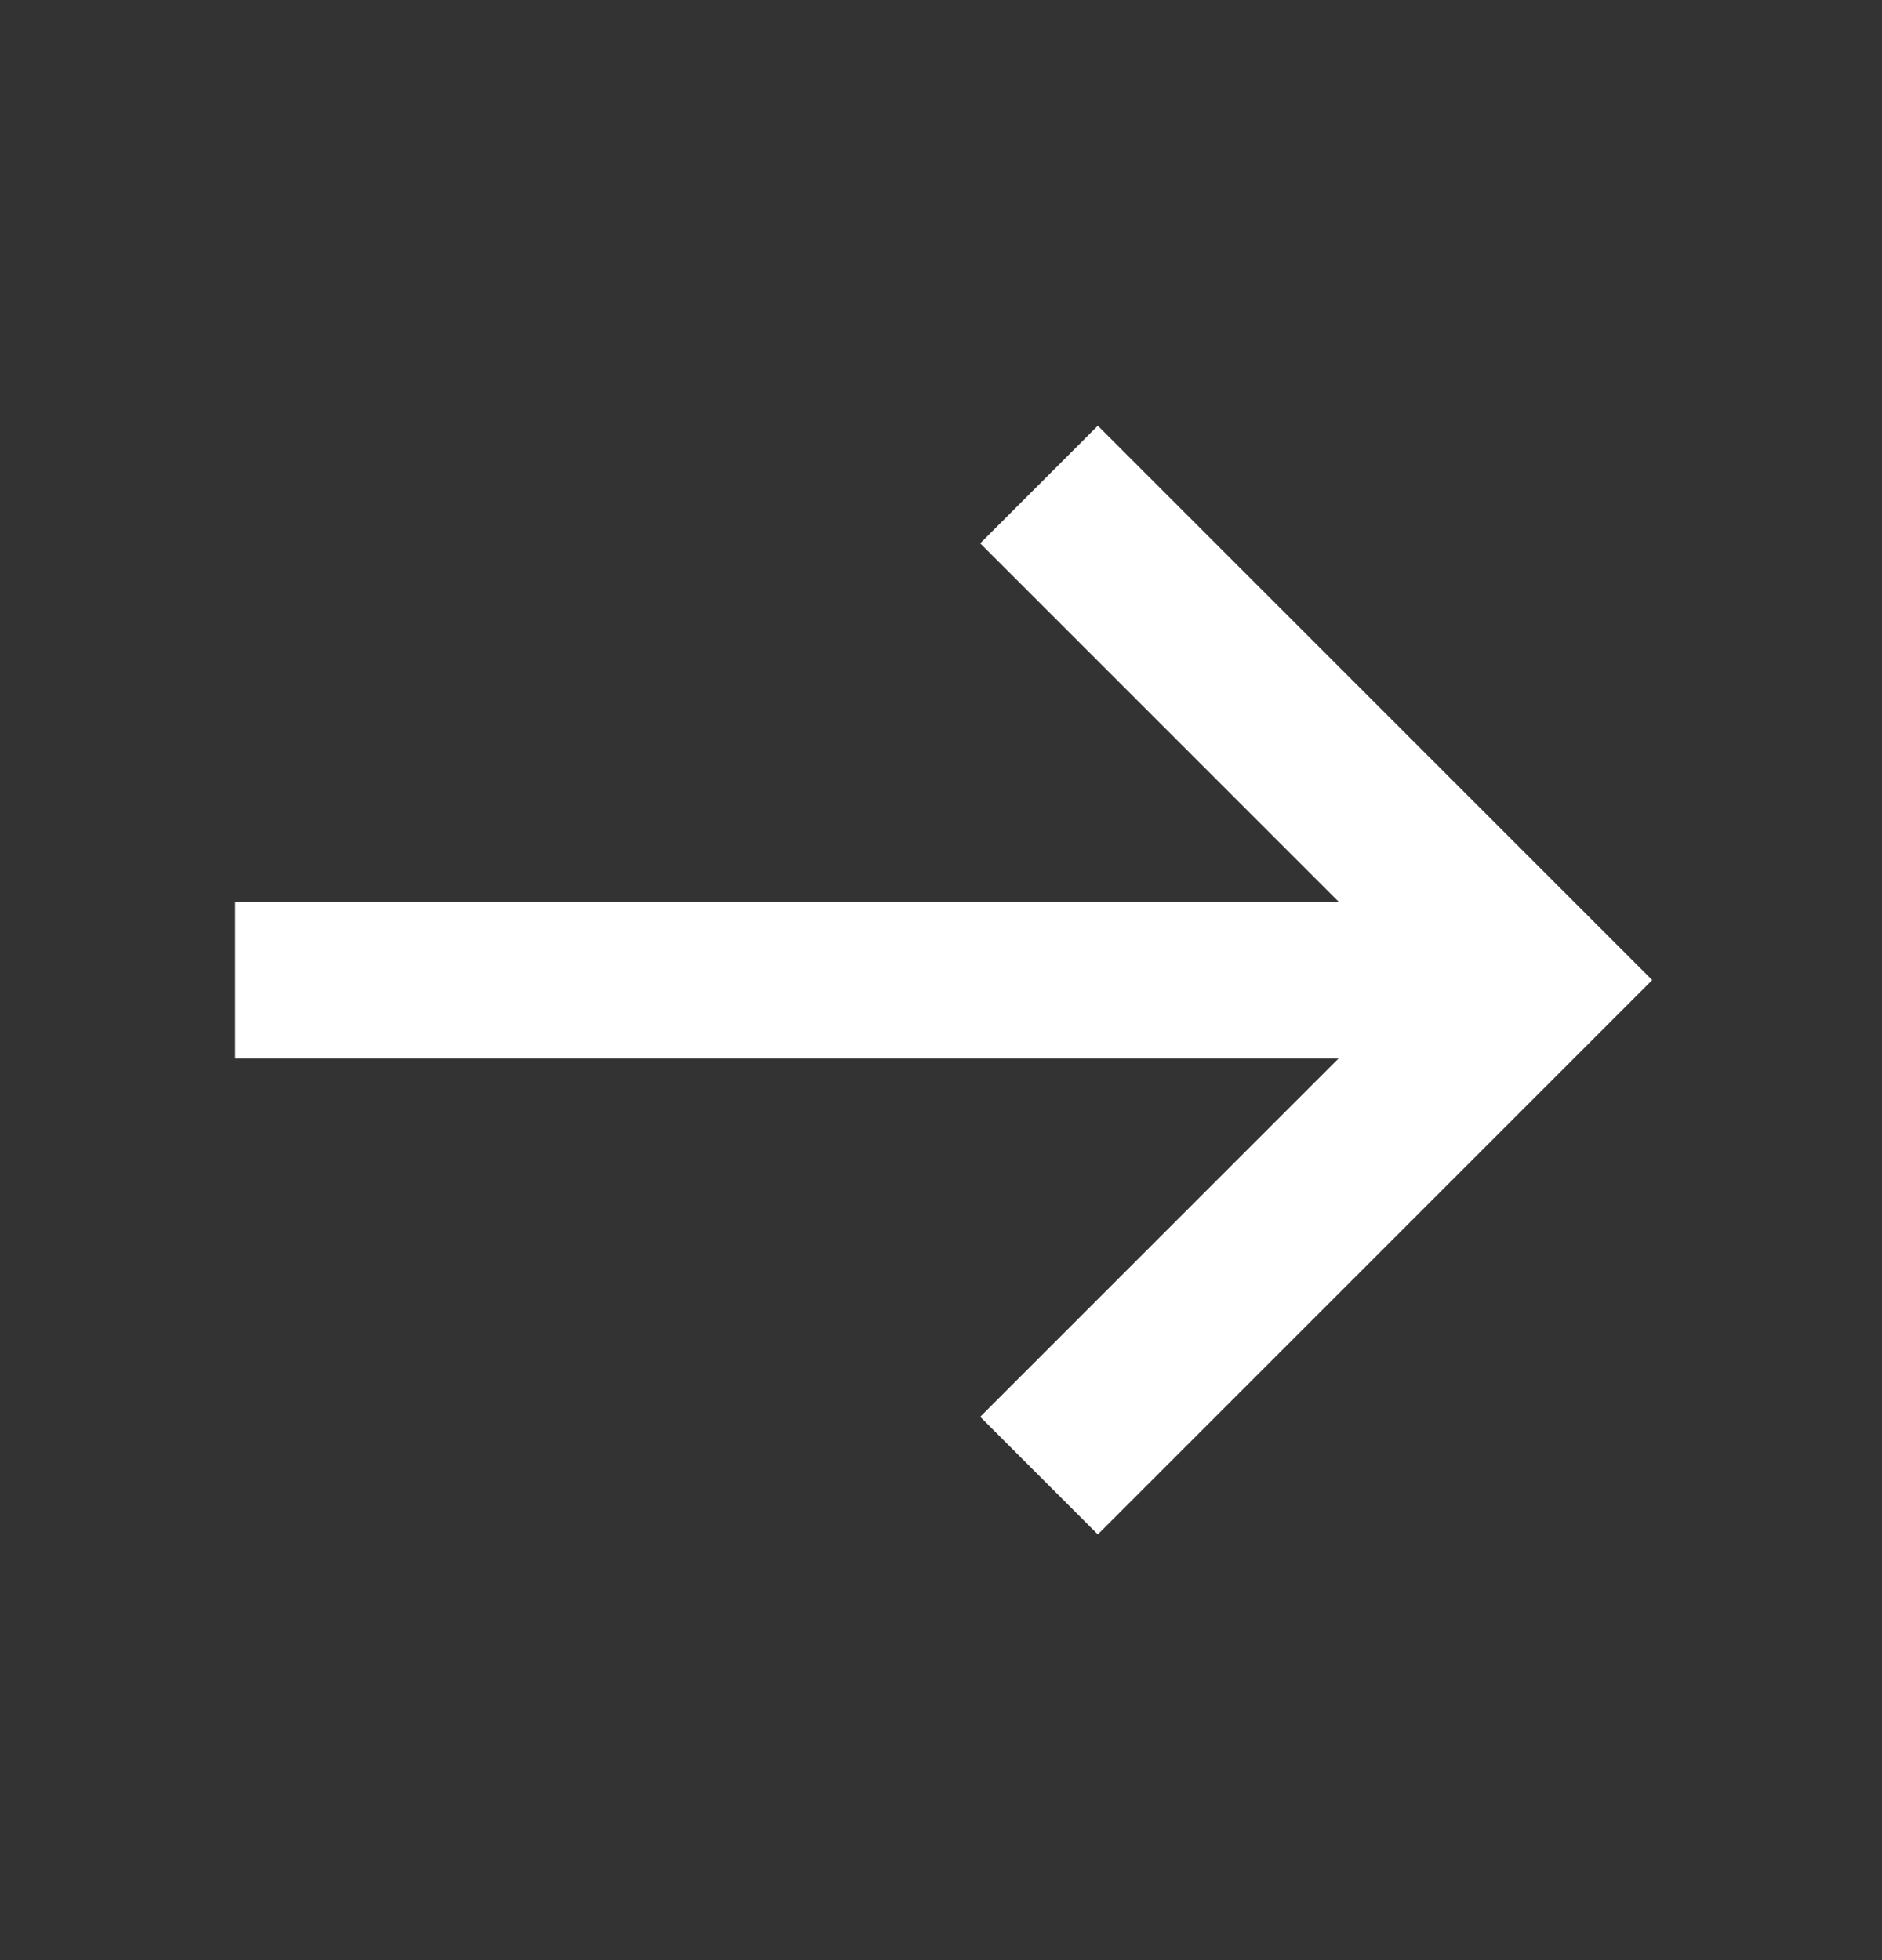 <svg width="24" height="25" viewBox="0 0 24 25" fill="none" xmlns="http://www.w3.org/2000/svg">
<rect x="0" y="0" width="24" height="25" fill="#333333" stroke="none"/>
<path d="M14 5.43L12.5 6.93L17.07 11.5H3V13.5H17.07L12.5 18.07L14 19.57L21.07 12.5L14 5.43Z" fill="white"/>
</svg>
